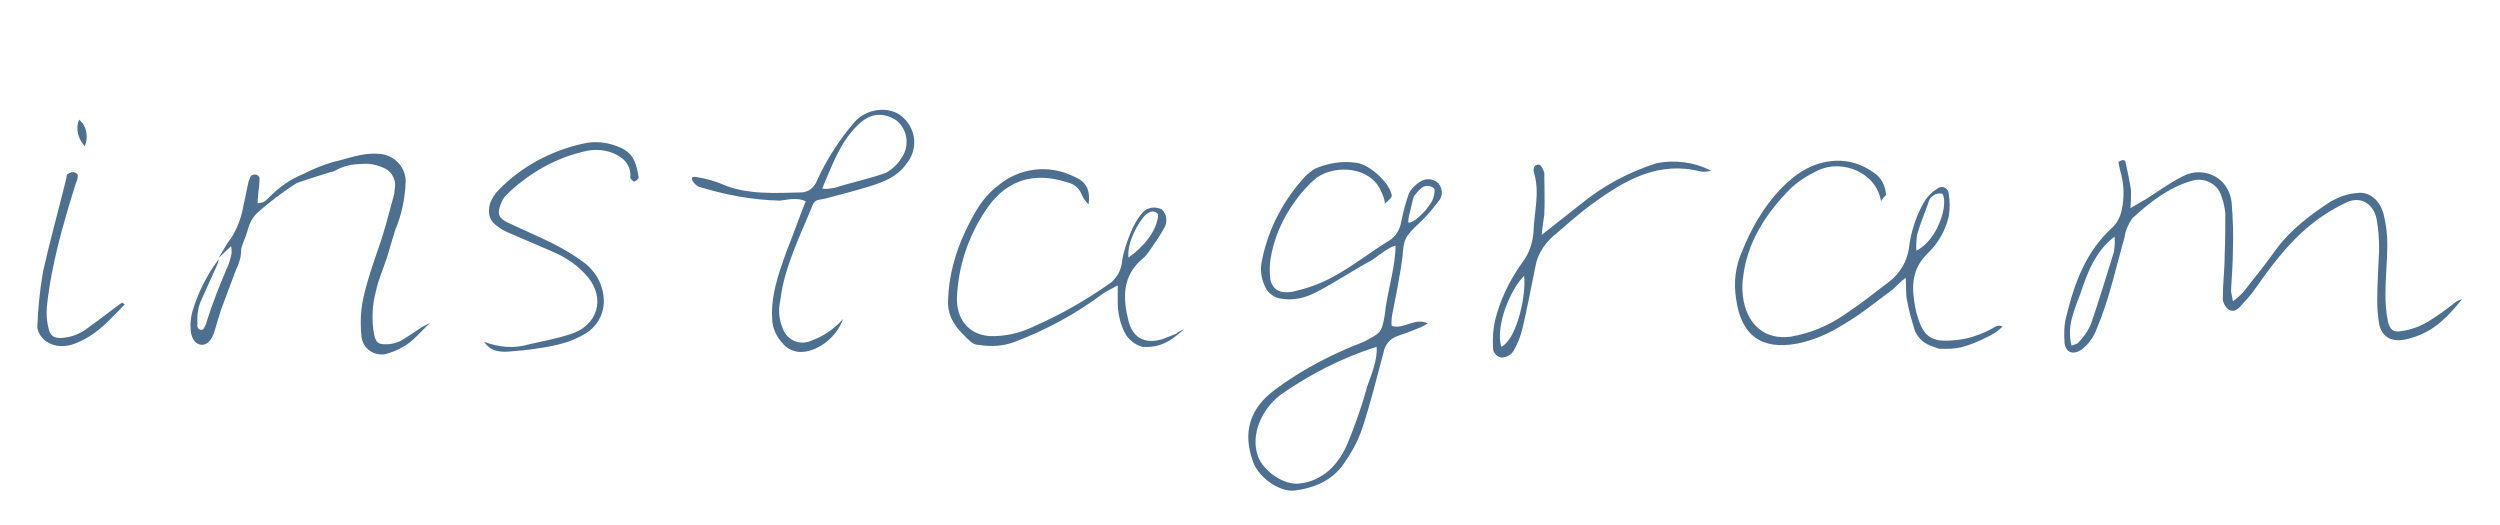 <?xml version="1.0" encoding="utf-8"?>
<!-- Generator: Adobe Illustrator 24.0.3, SVG Export Plug-In . SVG Version: 6.00 Build 0)  -->
<svg version="1.1" id="レイヤー_1" xmlns="http://www.w3.org/2000/svg" xmlns:xlink="http://www.w3.org/1999/xlink" x="0px"
	 y="0px" viewBox="0 0 395 83" style="enable-background:new 0 0 395 83;" xml:space="preserve">
<style type="text/css">
	.st0{fill:#4E7090;}
</style>
<path class="st0" d="M334.7,25.6c0.8-0.5,1.1-0.4,1.2,0.3c0.3,1.4,0.6,2.8,0.8,4.2c0,0.9,0,1.9-0.1,2.8c0.9-0.5,1.8-1.1,2.4-1.4
	c1.9-1.2,3.8-2.6,5.8-3.6c2.5-1.4,5.7-0.6,7.1,1.9c0.4,0.7,0.6,1.4,0.7,2.2c0.2,2.5,0.3,5.1,0.2,7.6c0,2.1-0.2,4.2-0.3,6.4
	c0.1,0.5,0.2,1.1,0.3,1.6c0.6-0.4,1.1-0.9,1.6-1.4c1.8-2.3,3.6-4.5,5.3-6.9c2.3-3.1,5.4-5.4,8.6-7.5c1.3-0.7,2.6-1.2,4.1-1.3
	c1.9-0.3,3.6,1.1,4.2,3.3c0.4,1.6,0.6,3.2,0.6,4.8c0,2.6-0.3,5.3-0.3,7.9c0,1.4,0.1,2.9,0.4,4.3c0.3,1.3,0.9,1.8,2.2,1.5
	c1.4-0.2,2.8-0.7,4-1.4c1.5-0.9,3-2,4.4-3.1c0.3-0.3,0.7-0.4,1.1-0.5c-2.7,3.3-4.9,5.4-8.8,6.3c-2.2,0.5-3.8-0.2-4.3-2.4
	c-0.2-1.3-0.3-2.5-0.3-3.8c0-2.6,0.2-5.3,0.3-7.9c0-1.7-0.1-3.3-0.4-4.9c-0.5-2.4-2.5-3.7-4.8-2.6c-2.1,1-4,2.2-5.7,3.6
	c-3.7,3-6.4,6.8-9.1,10.6c-0.6,0.8-1.3,1.5-2,2.3c-0.6,0.6-1.1,0.8-1.8,0.4c-0.5-0.4-0.9-1.1-0.9-1.7c0-2.4,0.3-4.6,0.3-7
	c0.1-2.2,0.1-4.3,0.1-6.5c-0.1-1.1-0.4-2.2-0.8-3.2c-0.8-1.7-2.8-2.5-4.6-1.9c-3.5,1-6.6,3.4-9.3,5.9c-0.6,0.9-1.1,1.9-1.2,2.9
	c-1.4,4.9-2.4,9.8-4.4,14.5c-0.5,1.4-1.4,2.6-2.5,3.4c-1.3,0.8-2.4,0.4-2.6-1.1c-0.1-1.4-0.1-2.9,0.3-4.3c1.3-5.3,3.1-10.2,7.3-14
	c0.7-0.7,1.2-1.6,1.4-2.6c0.5-2.1,0.4-4.3-0.2-6.3C334.9,26.5,334.8,26.1,334.7,25.6z M327.3,54.6c0.6-0.2,1-0.3,1.1-0.5
	c0.8-0.8,1.4-1.7,1.9-2.7c1.3-3.8,2.5-7.7,3.7-11.6c0.1-0.8,0.2-1.6,0.1-2.4c-3.1,2.3-4.4,6-5.4,9C327.8,48.9,326.5,51.5,327.3,54.6
	z M297.2,31.8c-0.7-4.5-6.1-6.7-9.9-4.9c-1.7,0.8-3.3,1.8-4.6,3.1c-3.8,3.9-6.7,8.4-7.3,13.9c-0.2,1.2-0.1,2.5,0.1,3.7
	c0.8,3.9,3.5,6.1,7.4,5.6c3-0.5,5.9-1.7,8.4-3.4c2.7-1.8,4.6-3.3,7.2-5.3c1.7-1.3,2.8-3.2,3.1-5.2c0.3-2.7,1.2-5.4,2.6-7.7
	c0.5-0.7,1.1-1.3,1.9-1.8c0.5-0.4,1.1-0.3,1.5,0.1c0.2,0.2,0.3,0.5,0.3,0.7c0.2,1.2,0.2,2.4,0,3.6c-0.5,2.2-1.7,4.3-3.3,5.8
	c-2.6,2.5-2.6,5.4-2,8.5c0.1,0.6,0.3,1.3,0.5,1.9c0.9,2.8,2.2,3.6,5.1,3.4c2.5-0.1,4.9-0.9,7.1-2.2c0.3-0.2,0.8-0.2,1.1,0
	c-0.6,0.6-1.3,1.1-2.1,1.5c-3.8,1.9-5.2,2.1-7.9,2c-1.9-0.6-2.9-1-3.8-2.7c-0.5-1.6-1-3.3-1.3-5c-0.2-0.8-0.1-2.3-0.2-3.5
	c-0.7,0.5-1.3,1.1-2,1.8c-2.6,1.9-5.1,4-7.9,5.6c-2.2,1.4-4.7,2.5-7.3,3c-5.5,1-8.8-1.2-9.6-7.1c-0.4-2.6-0.1-5.2,1-7.6
	c1.4-3.5,3.3-6.8,5.9-9.6c2.4-2.5,5.1-4.4,8.8-4.6c2.2-0.1,4.3,0.6,6.1,1.9c1.2,0.8,1.8,2.1,1.9,3.5C297.8,31,297.5,31.3,297.2,31.8
	z M306.9,30.6c-1-0.2-1.9,0.4-2.2,1.3c0,0,0,0,0,0.1c-0.6,1.7-1.3,3.3-1.8,5.1c-0.1,0.8-0.2,1.7-0.1,2.5
	C306.2,37.9,307.9,32.2,306.9,30.6z M187.1,52c-2,1.8-3.7,3-6.6,2.8c-1.1-0.3-2-1-2.6-1.9c-0.9-1.6-1.3-3.4-1.3-5.2
	c0-0.6,0-1.6,0-2.6c-0.8,0.4-1.5,0.8-2.2,1.2c-4.4,3.3-9.2,5.9-14.3,7.8c-1.7,0.6-3.6,0.7-5.4,0.4c-0.4,0-0.8-0.1-1.2-0.4
	c-2-1.8-3.9-3.7-3.7-6.7c0.1-3.7,1.1-7.4,2.7-10.8c1.3-2.7,2.6-5.3,5.1-7.2c3.4-2.9,8.1-3.5,12.1-1.5c1.9,0.8,2.6,2,2.3,4.4
	c-0.5-0.5-0.9-1-1.1-1.6c-0.4-1-1.3-1.7-2.3-1.9c-5.5-1.8-10-0.2-13.1,4.8c-2.6,4-4.1,8.6-4.3,13.4c-0.1,3.3,1.7,5.8,5.1,6.1
	c2.5,0.1,5-0.5,7.2-1.6c4.3-1.9,8.3-4.2,12.1-6.9c1-0.9,1.6-2.1,1.7-3.4c0.2-1.4,0.7-2.8,1.2-4.1c0.5-1.3,1.2-2.6,2.1-3.6
	c0.8-0.8,2-0.9,3-0.4c0.8,0.8,0.9,2.1,0.3,3c-0.7,1.3-1.6,2.5-2.4,3.7c-0.3,0.4-0.6,0.8-1,1.1c-3.2,2.7-3.1,6.2-2.2,9.8
	c0.7,2.7,2.6,3.7,5.3,2.9c0.8-0.3,1.6-0.6,2.3-0.9C186,52.5,186.5,52.3,187.1,52z M183,33.9c-0.9-1.2-2.2,0.1-2.7,0.9
	c-1.1,1.6-2.2,3.9-2,5.9C180.4,39.2,182.8,36.7,183,33.9z M243.6,37.1c2.3-1.8,4.3-3.4,6.1-4.8c3.5-2.9,7.6-5.1,12-6.5
	c2.9-0.6,6-0.2,8.7,1.2c-0.6,0.1-1.1,0.2-1.7,0.1c-6.6-1.7-11.9,1.3-17.1,5.1c-2.2,1.6-4.3,3.5-6.4,5.3c-1.3,1.2-2.3,2.8-2.6,4.6
	c-0.7,3.3-1.3,6.7-2.1,10c-0.3,1.2-0.8,2.4-1.4,3.4c-0.4,0.6-1,0.9-1.7,1c-0.8,0-1.5-0.7-1.5-1.5c0,0,0-0.1,0-0.1
	c-0.1-1.4,0-2.8,0.3-4.2c0.8-3.3,2.3-6.4,4.3-9.2c1.1-1.4,1.7-3.2,1.8-5c0.1-3,1-6,0.1-9.1c-0.2-0.6-0.1-1.4,0.7-1.4
	c0.4,0,0.8,0.9,0.9,1.3c0,2.2,0.1,4.4,0,6.6C243.9,34.8,243.7,35.7,243.6,37.1z M237.2,54.8c2.6-1.3,4-8.7,3.6-11.2
	C238.8,45.5,236.2,51.4,237.2,54.8L237.2,54.8z M19.3,47.8c-1.7,1.2-3.3,2.5-5,3.7c-1.1,0.9-2.4,1.6-3.8,1.8C8.9,53.6,8,53.3,7.7,52
	c-0.3-1.1-0.4-2.3-0.3-3.5c0.7-6.7,2.6-13.2,4.6-19.6c0.2-0.4,0.3-0.8,0.3-1.2c0-0.2-0.4-0.5-0.7-0.5c-0.3,0-0.6,0.1-0.9,0.3
	c-0.2,0.1-0.2,0.4-0.2,0.6C9.3,33,7.9,38,6.8,42.9c-0.5,2.9-0.8,5.8-0.9,8.7c0,0.6,0.3,1.2,0.7,1.7c1.3,1.5,3.5,1.8,5.7,0.8
	c3.3-1.4,5.2-3.8,7.4-6L19.3,47.8z M13.4,23.1c0.6-1.5,0.3-3.2-0.9-4.2C11.9,20.3,12.3,21.9,13.4,23.1z M80.9,55.5
	c1.2-0.1,2.5-0.2,3.7-0.4c2.8-0.4,5.5-0.9,7.9-2.4c1.7-1,2.8-2.8,2.9-4.8c0.1-2.5-1.1-4.9-3.1-6.4c-1.6-1.2-3.3-2.2-5.1-3.1
	c-2.2-1.1-4.6-2.1-6.9-3.2c-1.5-0.7-1.8-1.4-1.2-2.9c0.2-0.6,0.5-1.1,0.9-1.5c3.6-3.5,8-6,12.9-7c1.8-0.3,3.6,0,5.1,1
	c1.1,0.7,1.7,1.9,1.6,3.2c0,0.1,0,0.2,0,0.2c0.2,0.2,0.5,0.5,0.6,0.5c0.3-0.1,0.8-0.5,0.7-0.7c-0.3-1.8-0.6-3.6-2.7-4.6
	c-1.9-0.9-4.1-1.2-6.1-0.7c-5,1.1-9.7,3.6-13.3,7.3c-0.6,0.6-1.1,1.4-1.4,2.2C77,34,77.4,35,78.8,35.9c0.4,0.3,0.9,0.6,1.4,0.8
	c2.4,1,4.8,2.1,7.2,3.1c2.1,0.9,4,2.2,5.5,4c2.8,3.4,1.5,7.7-2.8,9c-2.1,0.7-4.3,1.1-6.5,1.6c-2.3,0.7-4.8,0.5-7.1-0.4
	C77.5,55.6,79.2,55.7,80.9,55.5z M36.5,38.9c0.1,0.4,0.1,0.7,0.1,1.1c-0.2,0.9-0.4,1.7-0.8,2.5c-1.2,2.8-2.3,5.6-3.2,8.5
	c0,0.1,0,0.2-0.1,0.3c-0.2,0.4-0.3,0.9-0.8,0.8c-0.5-0.1-0.6-0.6-0.5-1c-0.1-1.3,0.1-2.7,0.7-3.9c0.8-1.7,1.5-3.4,2.3-5.1
	c0.2-0.4,0.3-0.8,0.4-1.2c-1.9,2.5-3.3,5.3-4.2,8.3c-0.3,1.1-0.4,2.3-0.2,3.5c0.1,0.4,0.2,0.7,0.4,1c0.4,0.7,1.3,1,2,0.6
	c0.1-0.1,0.2-0.1,0.3-0.2c0.4-0.4,0.7-0.9,0.9-1.5c0.4-1.2,0.7-2.4,1.1-3.6c0.8-2.1,1.6-4.3,2.4-6.4c0.5-1,0.8-2,0.8-3.1
	c0-0.3,0.1-0.5,0.2-0.8c0.3-0.9,0.7-1.7,0.9-2.6c0.3-1,0.8-1.9,1.6-2.6c1.8-1.6,3.8-3.1,5.8-4.4c0.3-0.2,0.6-0.3,0.9-0.4
	c1.5-0.5,3.1-1,4.7-1.5c0.2,0,0.5-0.1,0.7-0.2c1.3-0.8,2.9-1.1,4.4-1.1c1-0.1,2.1,0.1,3,0.5c1.4,0.4,2.3,1.8,2.1,3.2
	c0,0.3-0.1,0.7-0.1,1c-0.8,2.9-1.5,5.8-2.5,8.6c-0.9,2.6-1.8,5.2-2.4,7.9c-0.4,1.9-0.5,3.9-0.3,5.9c0.1,1.8,1.6,3.1,3.4,3
	c0.3,0,0.6-0.1,0.9-0.2c0.7-0.2,1.4-0.5,2.1-0.9c1.8-0.9,3-2.6,4.5-3.9c-0.4,0.2-0.8,0.4-1.2,0.6c-1.1,0.7-2.2,1.5-3.4,2.2
	c-0.7,0.4-1.6,0.6-2.4,0.6c-1.3,0-1.6-0.3-1.9-1.6c-0.4-2.3-0.3-4.6,0.3-6.8c0.4-1.9,1.2-3.6,1.8-5.5c0.3-0.9,0.5-1.8,0.8-2.7
	c0.2-0.5,0.3-1.1,0.5-1.6c1-2.4,1.5-4.9,1.6-7.5c0-2.4-1.9-4.3-4.3-4.4c0,0,0,0-0.1,0c-2.5-0.2-4.8,0.8-7.1,1.3
	c-1.6,0.5-3.2,1.1-4.7,1.9c-2,0.8-3.8,2.1-5.3,3.6c-0.3,0.3-0.6,0.6-0.9,0.8c-0.3,0.1-0.7,0.2-1,0.2c0-0.6,0.1-1.1,0.1-1.5
	c0.1-0.7,0.2-1.5,0.2-2.2c0.1-0.4-0.2-0.7-0.5-0.8c0,0-0.1,0-0.1,0c-0.4-0.1-0.8,0.1-0.9,0.5c-0.1,0.2-0.1,0.4-0.2,0.5
	c-0.3,1.2-0.5,2.5-0.8,3.7c-0.3,1.8-0.9,3.6-1.9,5.2c-0.8,1-1.4,2.2-2.1,3.3L36.5,38.9z M133.2,50.4c-1,3-4.3,5.4-7,5.2
	c-0.9-0.1-1.8-0.5-2.4-1.2c-1.1-1.1-1.8-2.6-1.8-4.1c-0.2-3.7,1-7,2.2-10.4c1-2.5,2.1-5.6,3.1-8.1c-1.5-0.7-2.9-0.2-4.1-0.1
	c-4.3-0.1-8.6-0.9-12.8-2.2c-0.6-0.2-2-1.9-0.2-1.5c1.3,0.2,2.7,0.6,3.9,1.1c3.8,1.7,8.5,1.4,12.5,1.3c1.1,0,2.1-0.8,2.5-1.9
	c1.5-3.3,3.5-6.4,5.9-9.2c1.9-2.2,5.5-2.6,7.5-0.9c2.3,1.9,2.6,5.2,0.7,7.5c0,0,0,0,0,0c-1.5,2.1-3.7,2.9-6,3.6
	c-2.3,0.7-4.6,1.3-6.9,1.9c-0.9,0.2-1.6,0.1-1.9,1c-1.9,4.7-4.5,9.8-5.1,15c-0.4,1.7-0.2,3.4,0.6,5c0.8,1.5,2.6,2.1,4.1,1.5
	C130,53.2,131.8,52,133.2,50.4L133.2,50.4z M129.9,29.8c0.6,0.1,1.2,0,1.9-0.1c2.8-0.9,5.4-1.4,8.2-2.4c1-0.6,1.8-1.3,2.4-2.3
	c1.4-1.9,1-4.6-0.8-6c-0.2-0.1-0.3-0.2-0.5-0.3c-2.2-1.1-4.1-0.5-5.8,1.3C132.7,22.6,131.4,26.3,129.9,29.8L129.9,29.8z M218.8,32.2
	c0-0.7-0.3-1.4-0.6-2c-1.6-3.8-7.1-4.3-10.2-2.1c-1.3,1.1-2.4,2.3-3.3,3.6c-2.1,2.8-3.5,6.1-4,9.5c-0.1,1-0.1,1.9,0,2.9
	c0.4,1.8,1.6,2.3,3.5,2c2.2-0.5,4.3-1.2,6.3-2.3c3.2-1.7,5.9-3.9,9-5.8c1-0.6,1.7-1.7,1.9-3c0.3-1.5,0.7-3,1.2-4.4
	c0.4-0.8,1-1.4,1.8-1.9c0.9-0.6,2.1-0.5,2.9,0.3c0.7,0.9,0.7,2.1-0.1,2.9c-0.9,1.2-1.8,2.3-2.9,3.3c-2.4,2.2-2.5,2.7-2.7,5.3
	c-0.4,3.2-1.1,6.4-1.7,9.6c0,0.5-0.1,0.9,0,1.4c1.9,0.6,3.6-1.4,5.7-0.4c-0.5,0.3-1,0.6-1.6,0.8c-1.2,0.5-2,0.8-3.2,1.2
	c-1.2,0.4-2,1.4-2.2,2.6c-1.1,4.1-2.1,8.2-3.4,12.1c-0.7,2-1.7,3.8-2.9,5.5c-1.8,2.6-4.6,3.8-7.7,4.2c-2.4,0.3-5.7-2-6.6-4.5
	c-1.7-4.6-0.6-8.4,3.4-11.4c4.3-3.2,9.1-5.7,14.1-7.6c2.5-1.4,2.8-1.2,3.3-4.3c0.3-2.9,1.1-5.5,1.5-8.4c0.1-0.8,0.2-1.7,0.2-2.5
	c-1.4,0.4-2.9,1.8-3.9,2.4c-3,1.6-5.9,3.6-8.9,5.1c-1.6,0.8-3.4,1.2-5.2,0.9c-1.2-0.1-2.3-1-2.7-2.1c-0.6-1.3-0.7-2.7-0.4-4
	c1-5,3.4-9.5,6.8-13.2c0.5-0.5,1.1-1,1.7-1.3c1.9-0.8,4.1-1.2,6.2-0.9c2,0.1,5.1,2.8,5.7,4.8C220,31.1,220,31.1,218.8,32.2
	L218.8,32.2z M217.5,54.8c-5.4,1.7-10.5,4.3-15.2,7.6c-3,2.3-4.8,6.4-3.5,9.8c0.9,2.3,4.1,4.5,6.5,4.2c3.7-0.4,6.2-3,7.6-6.3
	c1.2-2.9,2.3-6,3.1-9C216.6,59.4,217.7,56.8,217.5,54.8L217.5,54.8z M222.7,33.8c-0.1,0.3-0.3,1.3-0.1,1.4c1.4-0.3,3.1-2.4,3.7-3.5
	c0.2-0.4,0.5-1.6,0.3-1.9c-0.5-0.5-1.4-0.6-2-0.1c-0.5,0.4-0.8,0.8-1.2,1.3C223.1,31.9,223,32.7,222.7,33.8L222.7,33.8z"/>
</svg>
